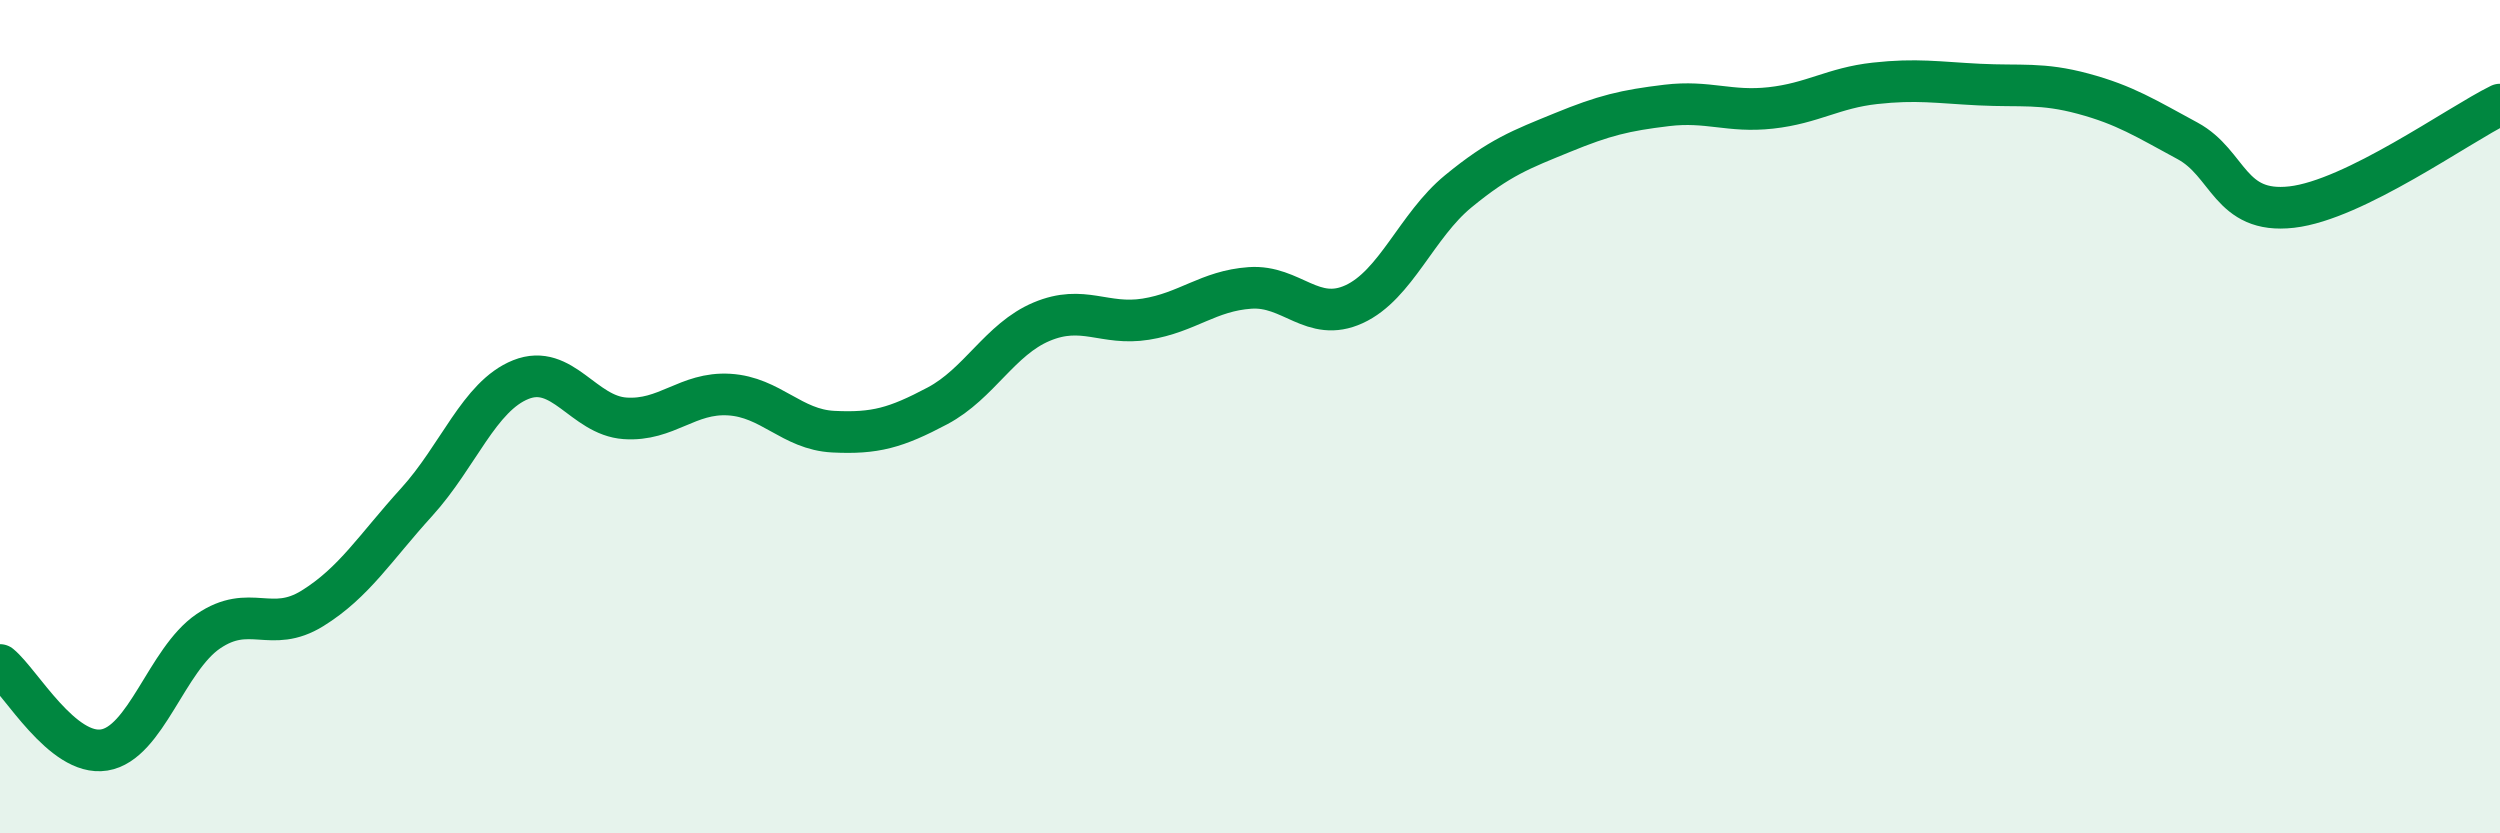 
    <svg width="60" height="20" viewBox="0 0 60 20" xmlns="http://www.w3.org/2000/svg">
      <path
        d="M 0,15.96 C 0.5,16.37 1.5,18.16 2.5,18 C 3.5,17.84 4,15.83 5,15.15 C 6,14.47 6.5,15.22 7.5,14.6 C 8.5,13.98 9,13.15 10,12.05 C 11,10.95 11.5,9.51 12.5,9.11 C 13.5,8.71 14,9.97 15,10.04 C 16,10.11 16.5,9.41 17.5,9.47 C 18.5,9.53 19,10.31 20,10.36 C 21,10.41 21.5,10.27 22.5,9.74 C 23.5,9.21 24,8.14 25,7.72 C 26,7.3 26.5,7.82 27.5,7.66 C 28.5,7.5 29,6.98 30,6.91 C 31,6.84 31.5,7.76 32.5,7.3 C 33.5,6.84 34,5.41 35,4.59 C 36,3.77 36.5,3.59 37.5,3.18 C 38.5,2.77 39,2.65 40,2.53 C 41,2.41 41.5,2.7 42.5,2.59 C 43.5,2.48 44,2.11 45,2 C 46,1.89 46.5,1.98 47.5,2.03 C 48.5,2.08 49,1.98 50,2.25 C 51,2.52 51.5,2.84 52.5,3.38 C 53.5,3.92 53.5,5.14 55,4.97 C 56.5,4.8 59,3 60,2.51L60 20L0 20Z"
        fill="#008740"
        opacity="0.1"
        stroke-linecap="round"
        stroke-linejoin="round"
      />
      <path
        d="M 0,15.96 C 0.5,16.37 1.5,18.16 2.5,18 C 3.5,17.84 4,15.83 5,15.15 C 6,14.47 6.5,15.22 7.5,14.6 C 8.5,13.98 9,13.15 10,12.05 C 11,10.95 11.5,9.51 12.5,9.11 C 13.5,8.71 14,9.97 15,10.04 C 16,10.11 16.5,9.41 17.5,9.47 C 18.5,9.53 19,10.31 20,10.36 C 21,10.41 21.5,10.27 22.5,9.74 C 23.5,9.21 24,8.14 25,7.72 C 26,7.3 26.5,7.82 27.5,7.66 C 28.5,7.5 29,6.98 30,6.91 C 31,6.84 31.5,7.76 32.5,7.3 C 33.5,6.84 34,5.41 35,4.59 C 36,3.77 36.5,3.59 37.5,3.18 C 38.5,2.77 39,2.65 40,2.53 C 41,2.41 41.5,2.7 42.5,2.59 C 43.5,2.48 44,2.11 45,2 C 46,1.89 46.5,1.98 47.5,2.03 C 48.5,2.08 49,1.98 50,2.25 C 51,2.52 51.5,2.84 52.5,3.38 C 53.5,3.92 53.5,5.14 55,4.97 C 56.5,4.8 59,3 60,2.51"
        stroke="#008740"
        stroke-width="1"
        fill="none"
        stroke-linecap="round"
        stroke-linejoin="round"
      />
    </svg>
  